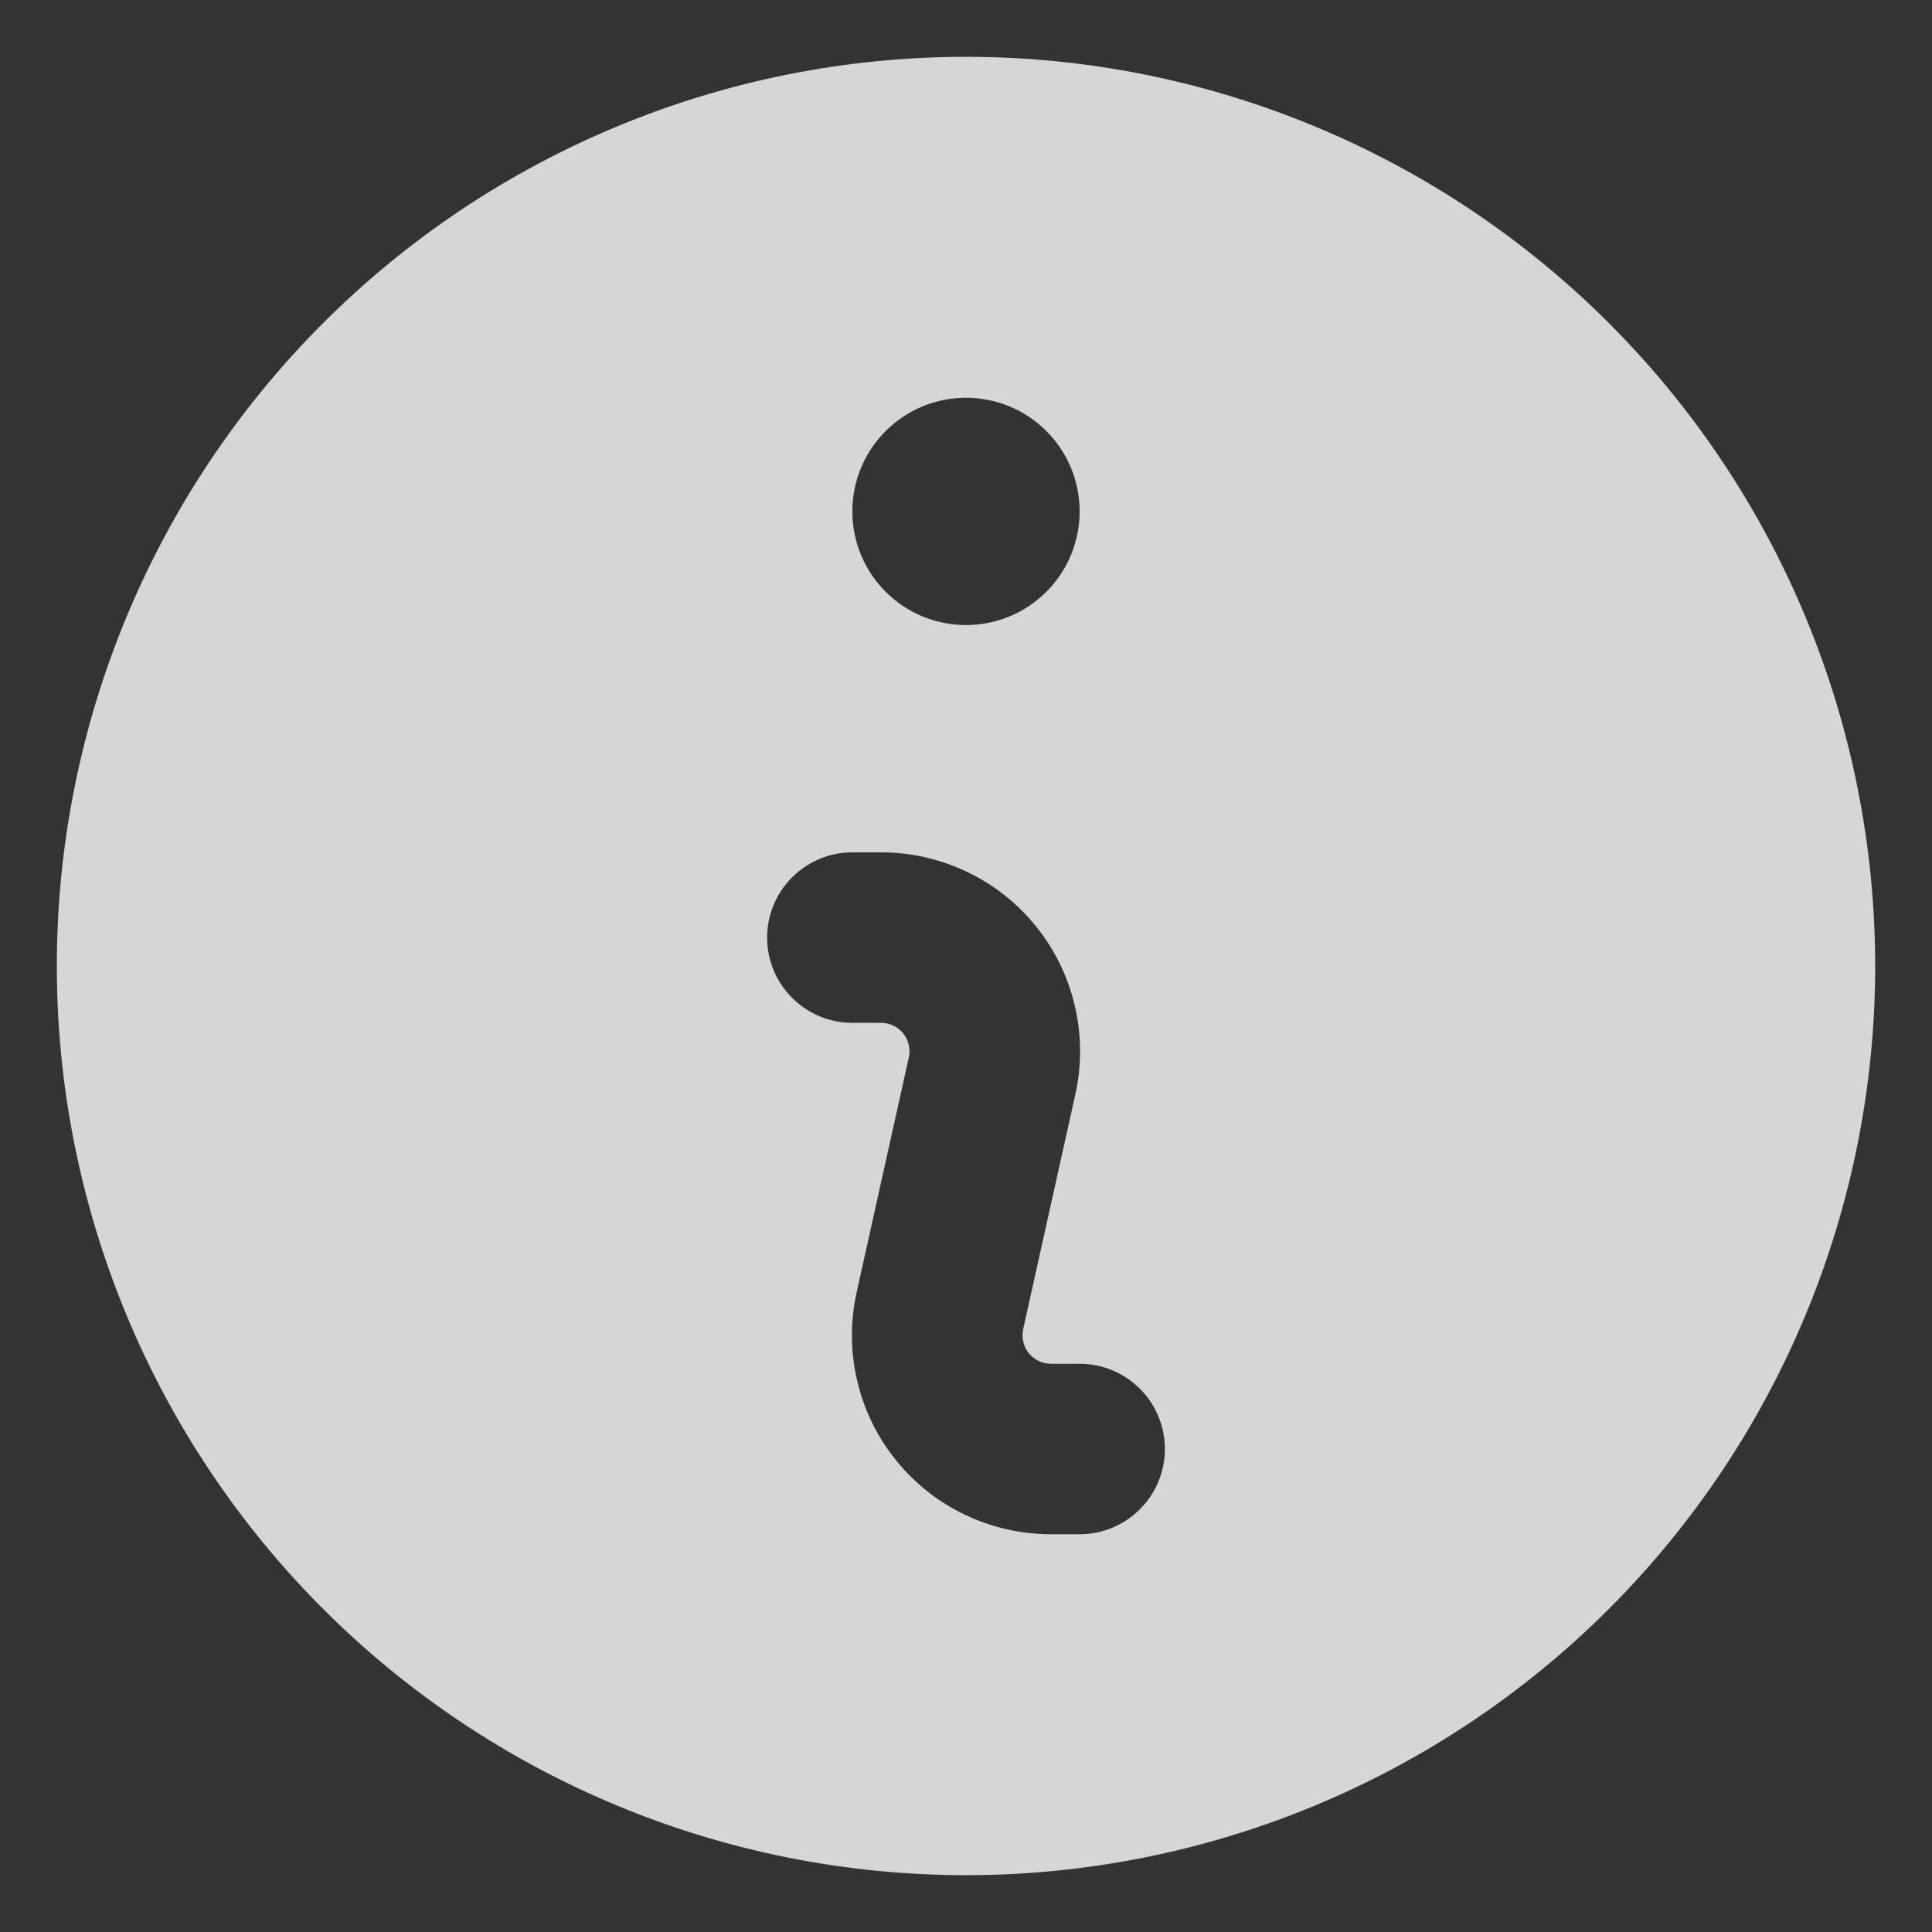 <svg width="17" height="17" viewBox="0 0 17 17" fill="none" xmlns="http://www.w3.org/2000/svg">
<rect x="0" y="0" width="17" height="17" fill="#333333" stroke="none"/>
<path fill-rule="evenodd" clip-rule="evenodd" d="M16.5 8.5C16.5 10.622 15.657 12.657 14.157 14.157C12.657 15.657 10.622 16.5 8.5 16.5C6.378 16.5 4.343 15.657 2.843 14.157C1.343 12.657 0.5 10.622 0.5 8.5C0.5 6.378 1.343 4.343 2.843 2.843C4.343 1.343 6.378 0.5 8.5 0.5C10.622 0.5 12.657 1.343 14.157 2.843C15.657 4.343 16.5 6.378 16.5 8.5ZM9.5 4.5C9.5 4.765 9.395 5.02 9.207 5.207C9.02 5.395 8.765 5.5 8.5 5.5C8.235 5.5 7.98 5.395 7.793 5.207C7.605 5.02 7.5 4.765 7.5 4.5C7.5 4.235 7.605 3.98 7.793 3.793C7.98 3.605 8.235 3.5 8.5 3.5C8.765 3.5 9.02 3.605 9.207 3.793C9.395 3.98 9.5 4.235 9.5 4.5ZM7.5 7.5C7.301 7.5 7.11 7.579 6.97 7.72C6.829 7.86 6.75 8.051 6.75 8.25C6.75 8.449 6.829 8.64 6.97 8.78C7.11 8.921 7.301 9 7.5 9H7.753C7.79 9 7.827 9.008 7.861 9.025C7.895 9.041 7.924 9.064 7.948 9.094C7.971 9.123 7.988 9.157 7.996 9.193C8.005 9.23 8.005 9.267 7.997 9.304L7.538 11.37C7.481 11.626 7.482 11.891 7.542 12.147C7.601 12.402 7.717 12.641 7.881 12.845C8.045 13.05 8.253 13.215 8.49 13.328C8.726 13.441 8.985 13.5 9.247 13.5H9.5C9.699 13.5 9.89 13.421 10.03 13.28C10.171 13.14 10.25 12.949 10.25 12.75C10.25 12.551 10.171 12.36 10.03 12.22C9.89 12.079 9.699 12 9.5 12H9.247C9.21 12 9.173 11.992 9.139 11.975C9.105 11.959 9.076 11.936 9.052 11.906C9.029 11.877 9.012 11.843 9.004 11.807C8.995 11.77 8.995 11.732 9.003 11.696L9.462 9.63C9.519 9.374 9.518 9.109 9.458 8.853C9.399 8.598 9.283 8.359 9.119 8.155C8.955 7.95 8.747 7.785 8.51 7.672C8.274 7.559 8.015 7.5 7.753 7.5H7.5Z" fill="white" fill-opacity="0.8"/>
</svg>
